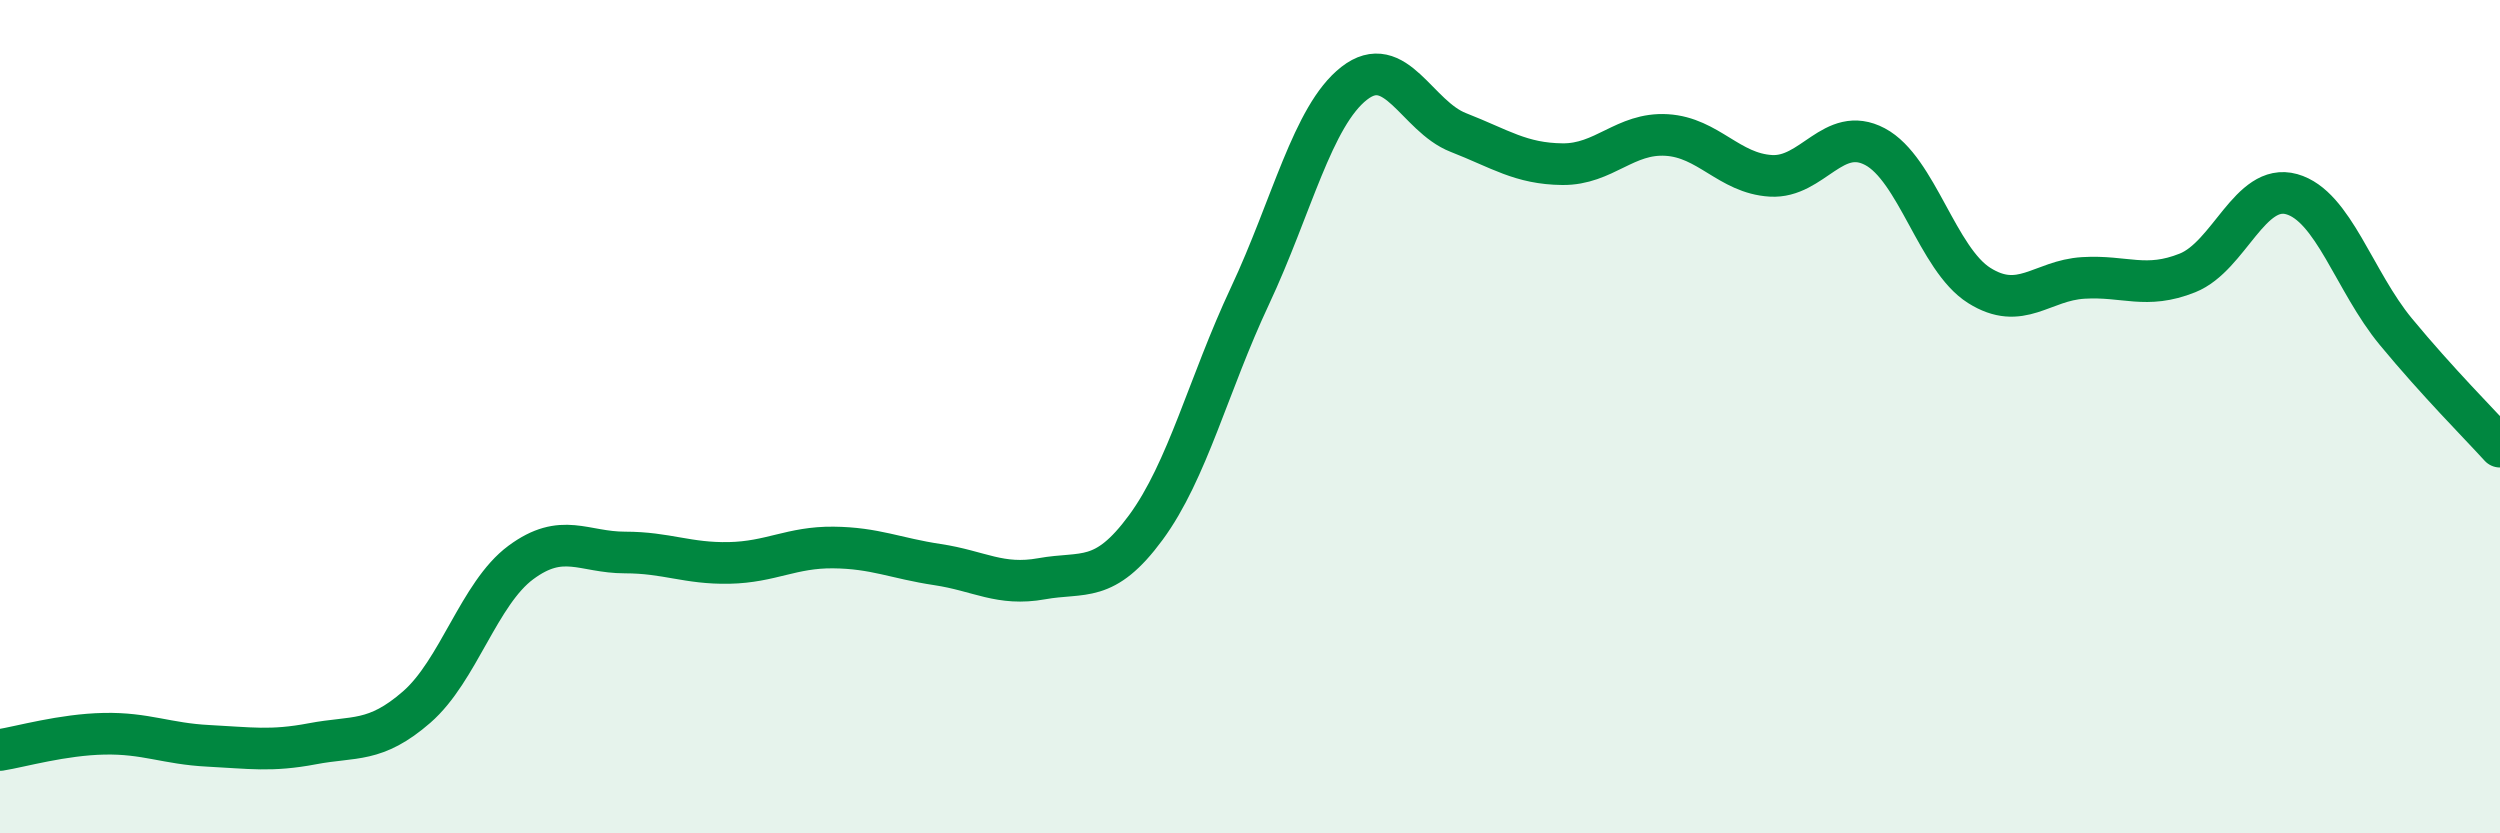 
    <svg width="60" height="20" viewBox="0 0 60 20" xmlns="http://www.w3.org/2000/svg">
      <path
        d="M 0,18 C 0.5,17.92 1.5,17.63 2.5,17.61 C 3.5,17.59 4,17.85 5,17.9 C 6,17.95 6.5,18.04 7.5,17.85 C 8.5,17.66 9,17.84 10,16.97 C 11,16.1 11.5,14.24 12.5,13.5 C 13.5,12.76 14,13.26 15,13.26 C 16,13.26 16.5,13.53 17.5,13.51 C 18.5,13.49 19,13.13 20,13.14 C 21,13.15 21.5,13.4 22.5,13.55 C 23.5,13.7 24,14.07 25,13.89 C 26,13.71 26.5,14.02 27.5,12.66 C 28.5,11.3 29,9.23 30,7.1 C 31,4.97 31.5,2.78 32.5,2 C 33.5,1.22 34,2.79 35,3.18 C 36,3.57 36.5,3.93 37.5,3.94 C 38.5,3.95 39,3.18 40,3.24 C 41,3.3 41.5,4.16 42.5,4.22 C 43.5,4.28 44,2.99 45,3.52 C 46,4.05 46.5,6.22 47.5,6.85 C 48.5,7.48 49,6.73 50,6.67 C 51,6.61 51.5,6.95 52.5,6.55 C 53.5,6.15 54,4.38 55,4.66 C 56,4.94 56.5,6.75 57.5,7.96 C 58.5,9.17 59.5,10.17 60,10.72L60 20L0 20Z"
        fill="#008740"
        opacity="0.1"
        stroke-linecap="round"
        stroke-linejoin="round"
      />
      <path
        d="M 0,18 C 0.5,17.92 1.5,17.63 2.5,17.61 C 3.5,17.59 4,17.85 5,17.9 C 6,17.95 6.5,18.04 7.5,17.85 C 8.5,17.66 9,17.84 10,16.97 C 11,16.1 11.5,14.24 12.5,13.5 C 13.5,12.76 14,13.26 15,13.26 C 16,13.26 16.5,13.53 17.5,13.51 C 18.5,13.49 19,13.13 20,13.14 C 21,13.15 21.5,13.4 22.5,13.55 C 23.5,13.7 24,14.07 25,13.89 C 26,13.71 26.5,14.02 27.5,12.66 C 28.5,11.3 29,9.23 30,7.1 C 31,4.97 31.5,2.78 32.5,2 C 33.5,1.22 34,2.79 35,3.18 C 36,3.57 36.5,3.93 37.5,3.94 C 38.5,3.95 39,3.18 40,3.24 C 41,3.3 41.5,4.16 42.5,4.22 C 43.5,4.28 44,2.99 45,3.52 C 46,4.05 46.5,6.22 47.5,6.85 C 48.5,7.48 49,6.73 50,6.67 C 51,6.61 51.5,6.95 52.5,6.55 C 53.5,6.15 54,4.38 55,4.66 C 56,4.94 56.5,6.75 57.5,7.96 C 58.5,9.17 59.5,10.17 60,10.72"
        stroke="#008740"
        stroke-width="1"
        fill="none"
        stroke-linecap="round"
        stroke-linejoin="round"
      />
    </svg>
  